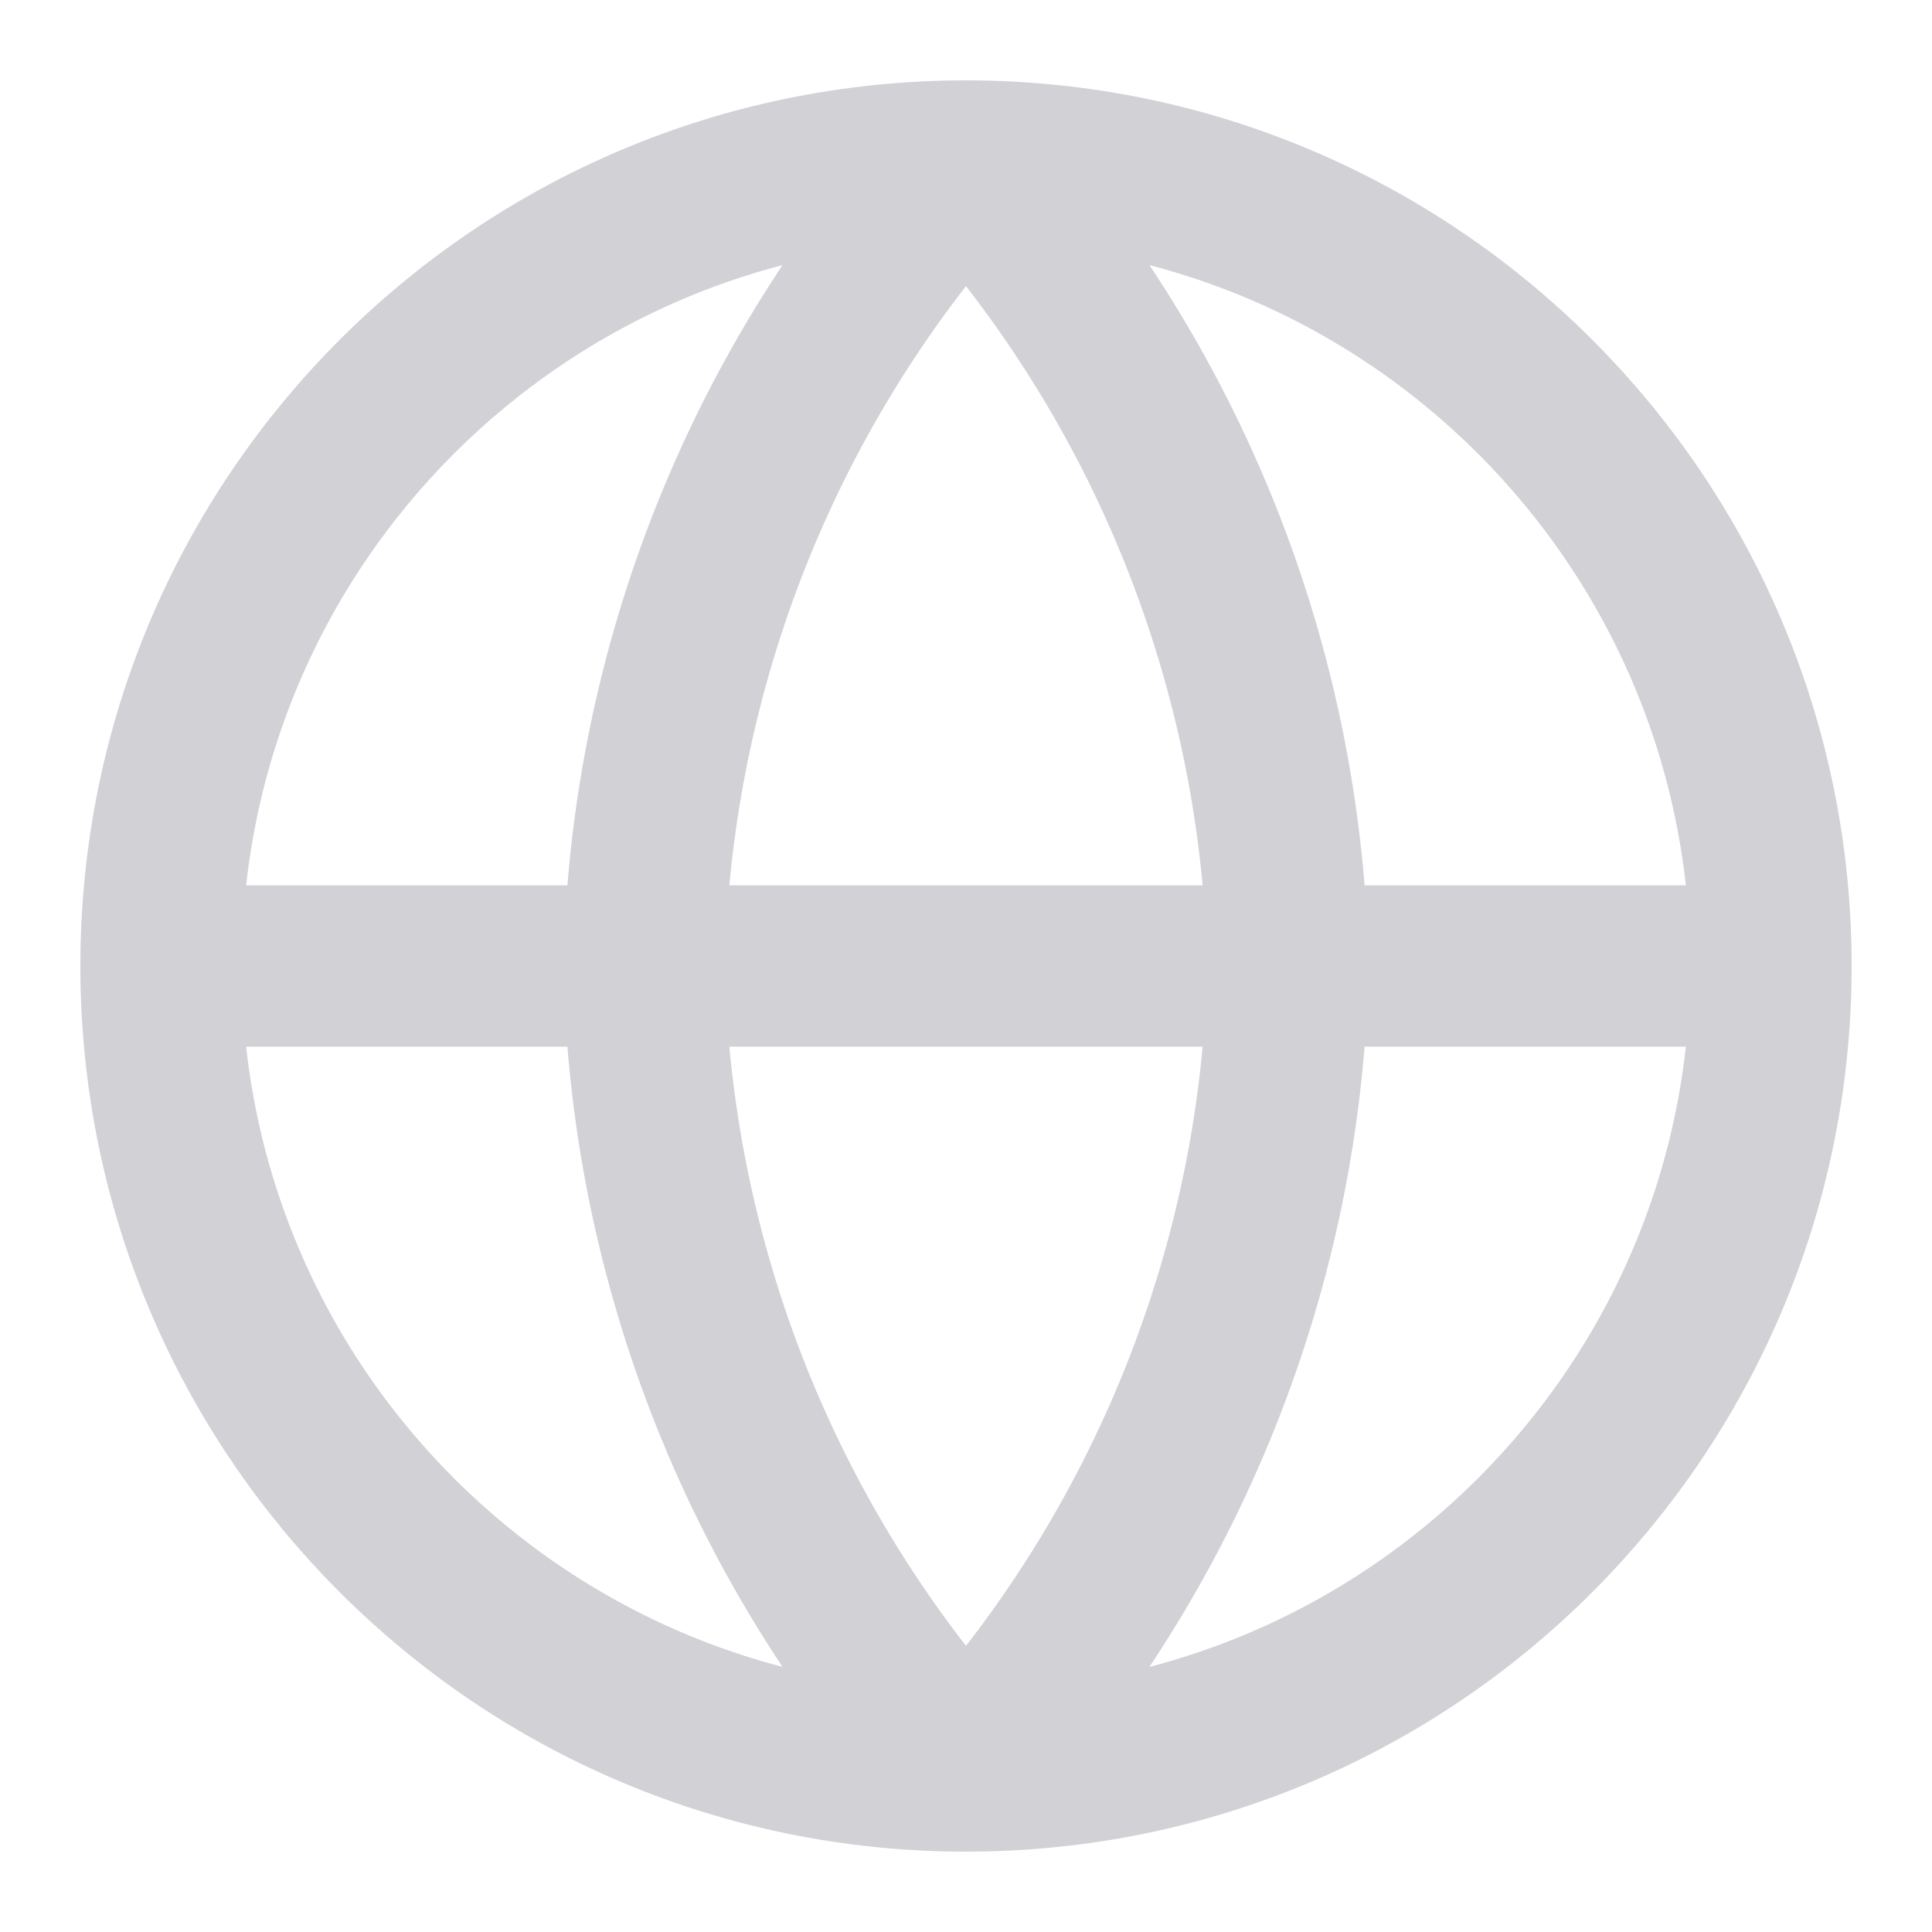 <svg width="20" height="20" viewBox="0 0 20 20" fill="none" xmlns="http://www.w3.org/2000/svg">
<g clip-path="url(#clip0_3923_9164)">
<path d="M1.667 10H18.333M1.667 10C1.667 14.602 5.397 18.333 10 18.333M1.667 10C1.667 5.397 5.397 1.667 10 1.667M18.333 10C18.333 14.602 14.602 18.333 10 18.333M18.333 10C18.333 5.397 14.602 1.667 10 1.667M10 1.667C12.084 3.948 13.269 6.91 13.333 10C13.269 13.09 12.084 16.051 10 18.333M10 1.667C7.915 3.948 6.731 6.91 6.667 10C6.731 13.09 7.915 16.051 10 18.333" stroke="#D1D1D6" stroke-width="1.67" stroke-linecap="round" stroke-linejoin="round"/>
</g>
<defs>
<clipPath id="clip0_3923_9164">
<rect width="20" height="20" fill="white"/>
</clipPath>
</defs>
</svg>
